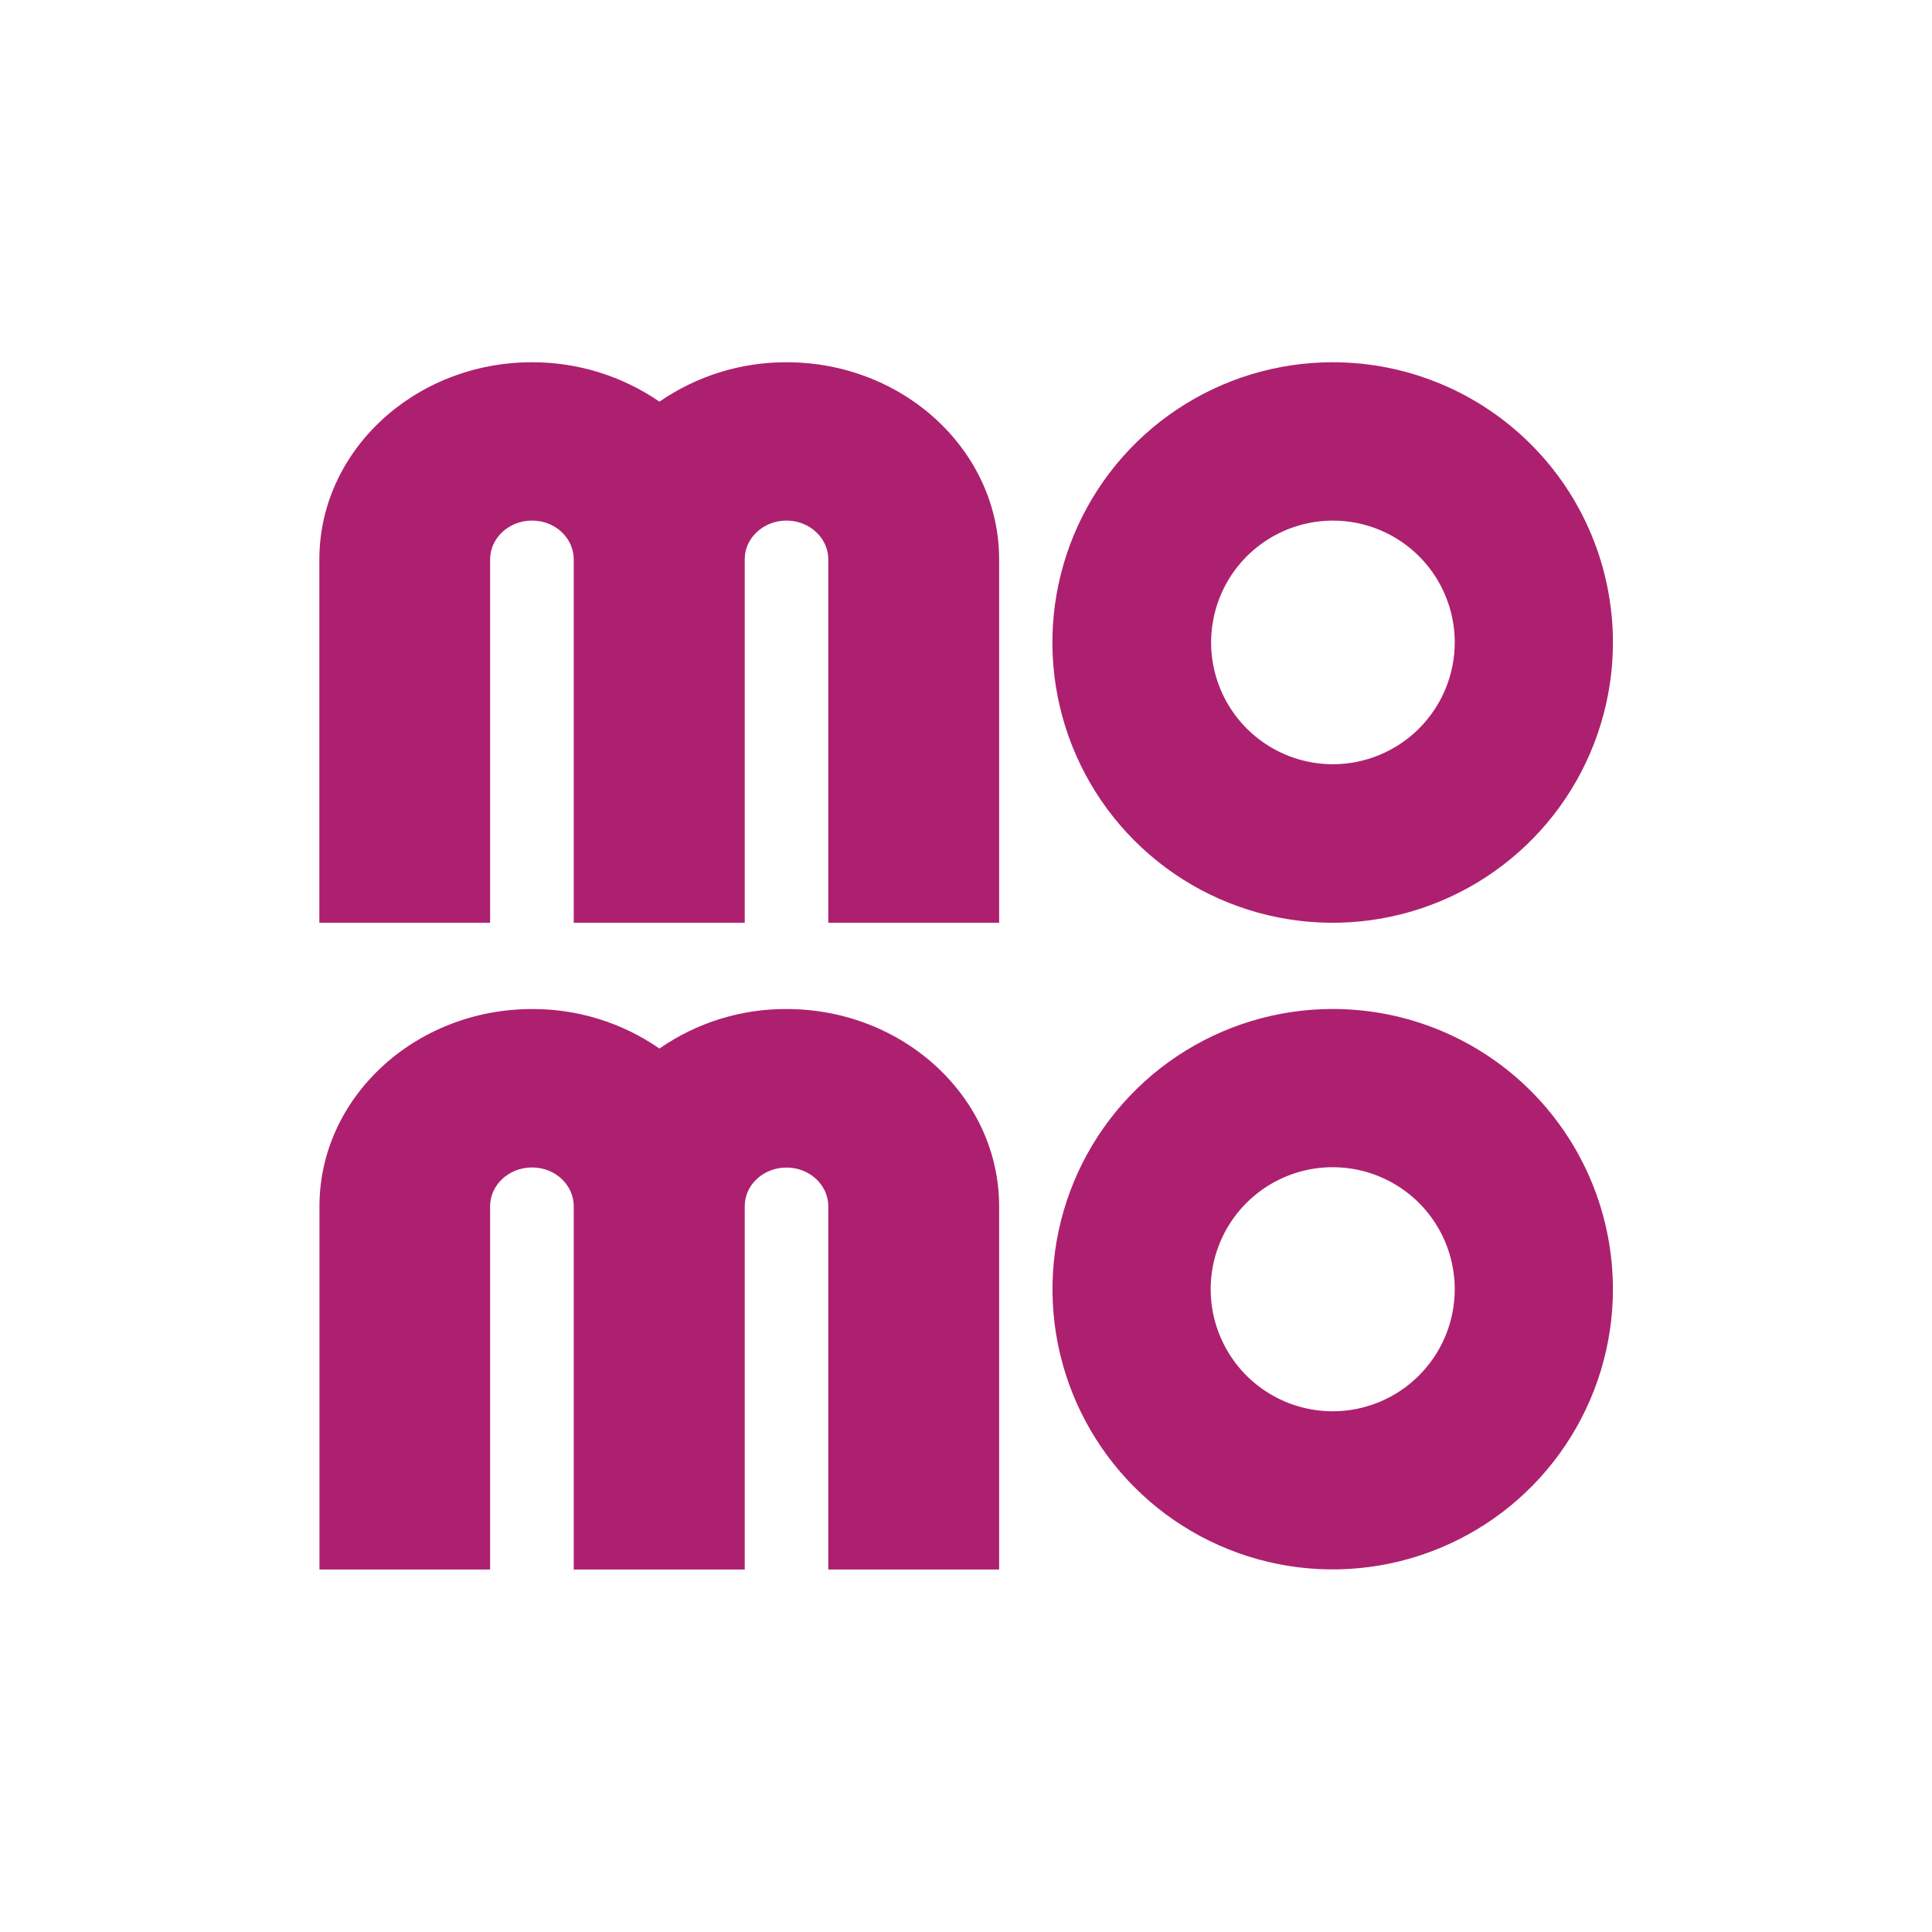 <svg width="40" height="40" viewBox="0 0 40 40" fill="none" xmlns="http://www.w3.org/2000/svg">
<path d="M27.595 7.5C26.447 7.499 25.325 7.839 24.37 8.476C23.415 9.113 22.671 10.019 22.231 11.08C21.792 12.14 21.676 13.307 21.9 14.432C22.123 15.558 22.676 16.593 23.487 17.404C24.298 18.216 25.332 18.769 26.458 18.993C27.584 19.217 28.751 19.103 29.811 18.663C30.872 18.224 31.778 17.48 32.416 16.526C33.053 15.572 33.394 14.45 33.394 13.302C33.394 12.54 33.244 11.786 32.953 11.082C32.662 10.378 32.235 9.738 31.696 9.2C31.158 8.661 30.518 8.233 29.814 7.942C29.111 7.65 28.356 7.5 27.595 7.5V7.5ZM27.595 15.823C27.096 15.822 26.608 15.674 26.194 15.397C25.779 15.119 25.456 14.725 25.266 14.264C25.075 13.803 25.026 13.296 25.124 12.807C25.221 12.318 25.462 11.868 25.815 11.516C26.168 11.164 26.617 10.924 27.106 10.827C27.596 10.73 28.103 10.78 28.563 10.971C29.024 11.162 29.418 11.486 29.695 11.901C29.971 12.316 30.119 12.803 30.119 13.302C30.118 13.971 29.852 14.611 29.379 15.084C28.906 15.556 28.265 15.822 27.596 15.823" fill="#AD2070"/>
<path d="M10.147 19.105V11.582C10.147 11.14 10.536 10.778 11.015 10.778C11.495 10.778 11.874 11.137 11.879 11.577V19.105H15.419V11.582V11.577C15.419 11.137 15.807 10.778 16.284 10.778C16.76 10.778 17.149 11.14 17.149 11.581V19.105H20.686V11.582C20.686 9.333 18.712 7.5 16.284 7.5C15.344 7.497 14.426 7.782 13.653 8.316C12.877 7.782 11.957 7.498 11.015 7.5C8.588 7.5 6.612 9.332 6.612 11.581V19.105H10.147Z" fill="#AD2070"/>
<path d="M27.595 20.89C26.447 20.889 25.326 21.229 24.371 21.866C23.417 22.503 22.673 23.409 22.233 24.468C21.794 25.528 21.678 26.695 21.901 27.82C22.125 28.945 22.677 29.98 23.488 30.791C24.298 31.603 25.332 32.156 26.457 32.381C27.582 32.605 28.749 32.491 29.809 32.052C30.869 31.614 31.776 30.871 32.414 29.917C33.052 28.963 33.393 27.842 33.394 26.695C33.394 25.933 33.245 25.178 32.954 24.474C32.663 23.769 32.236 23.129 31.697 22.59C31.159 22.051 30.519 21.623 29.815 21.332C29.111 21.04 28.357 20.89 27.595 20.89V20.89ZM27.595 29.219C27.095 29.22 26.606 29.072 26.19 28.794C25.774 28.517 25.45 28.122 25.259 27.66C25.067 27.199 25.017 26.69 25.114 26.2C25.212 25.71 25.452 25.259 25.806 24.906C26.159 24.552 26.61 24.312 27.1 24.214C27.59 24.117 28.099 24.167 28.56 24.359C29.022 24.55 29.417 24.874 29.694 25.29C29.971 25.706 30.119 26.195 30.119 26.695C30.118 27.364 29.852 28.005 29.379 28.478C28.906 28.951 28.265 29.218 27.596 29.219" fill="#AD2070"/>
<path d="M10.147 32.495V24.975C10.147 24.531 10.536 24.171 11.015 24.171C11.495 24.171 11.874 24.529 11.879 24.97V32.495H15.419V24.975C15.419 24.975 15.419 24.975 15.419 24.972C15.419 24.528 15.807 24.173 16.284 24.173C16.76 24.173 17.149 24.531 17.149 24.977V32.495H20.686V24.975C20.686 22.725 18.712 20.891 16.284 20.891C15.344 20.886 14.425 21.172 13.653 21.709C12.879 21.173 11.959 20.887 11.017 20.891C8.59 20.891 6.614 22.725 6.614 24.975V32.495H10.147Z" fill="#AD2070"/>
</svg>
